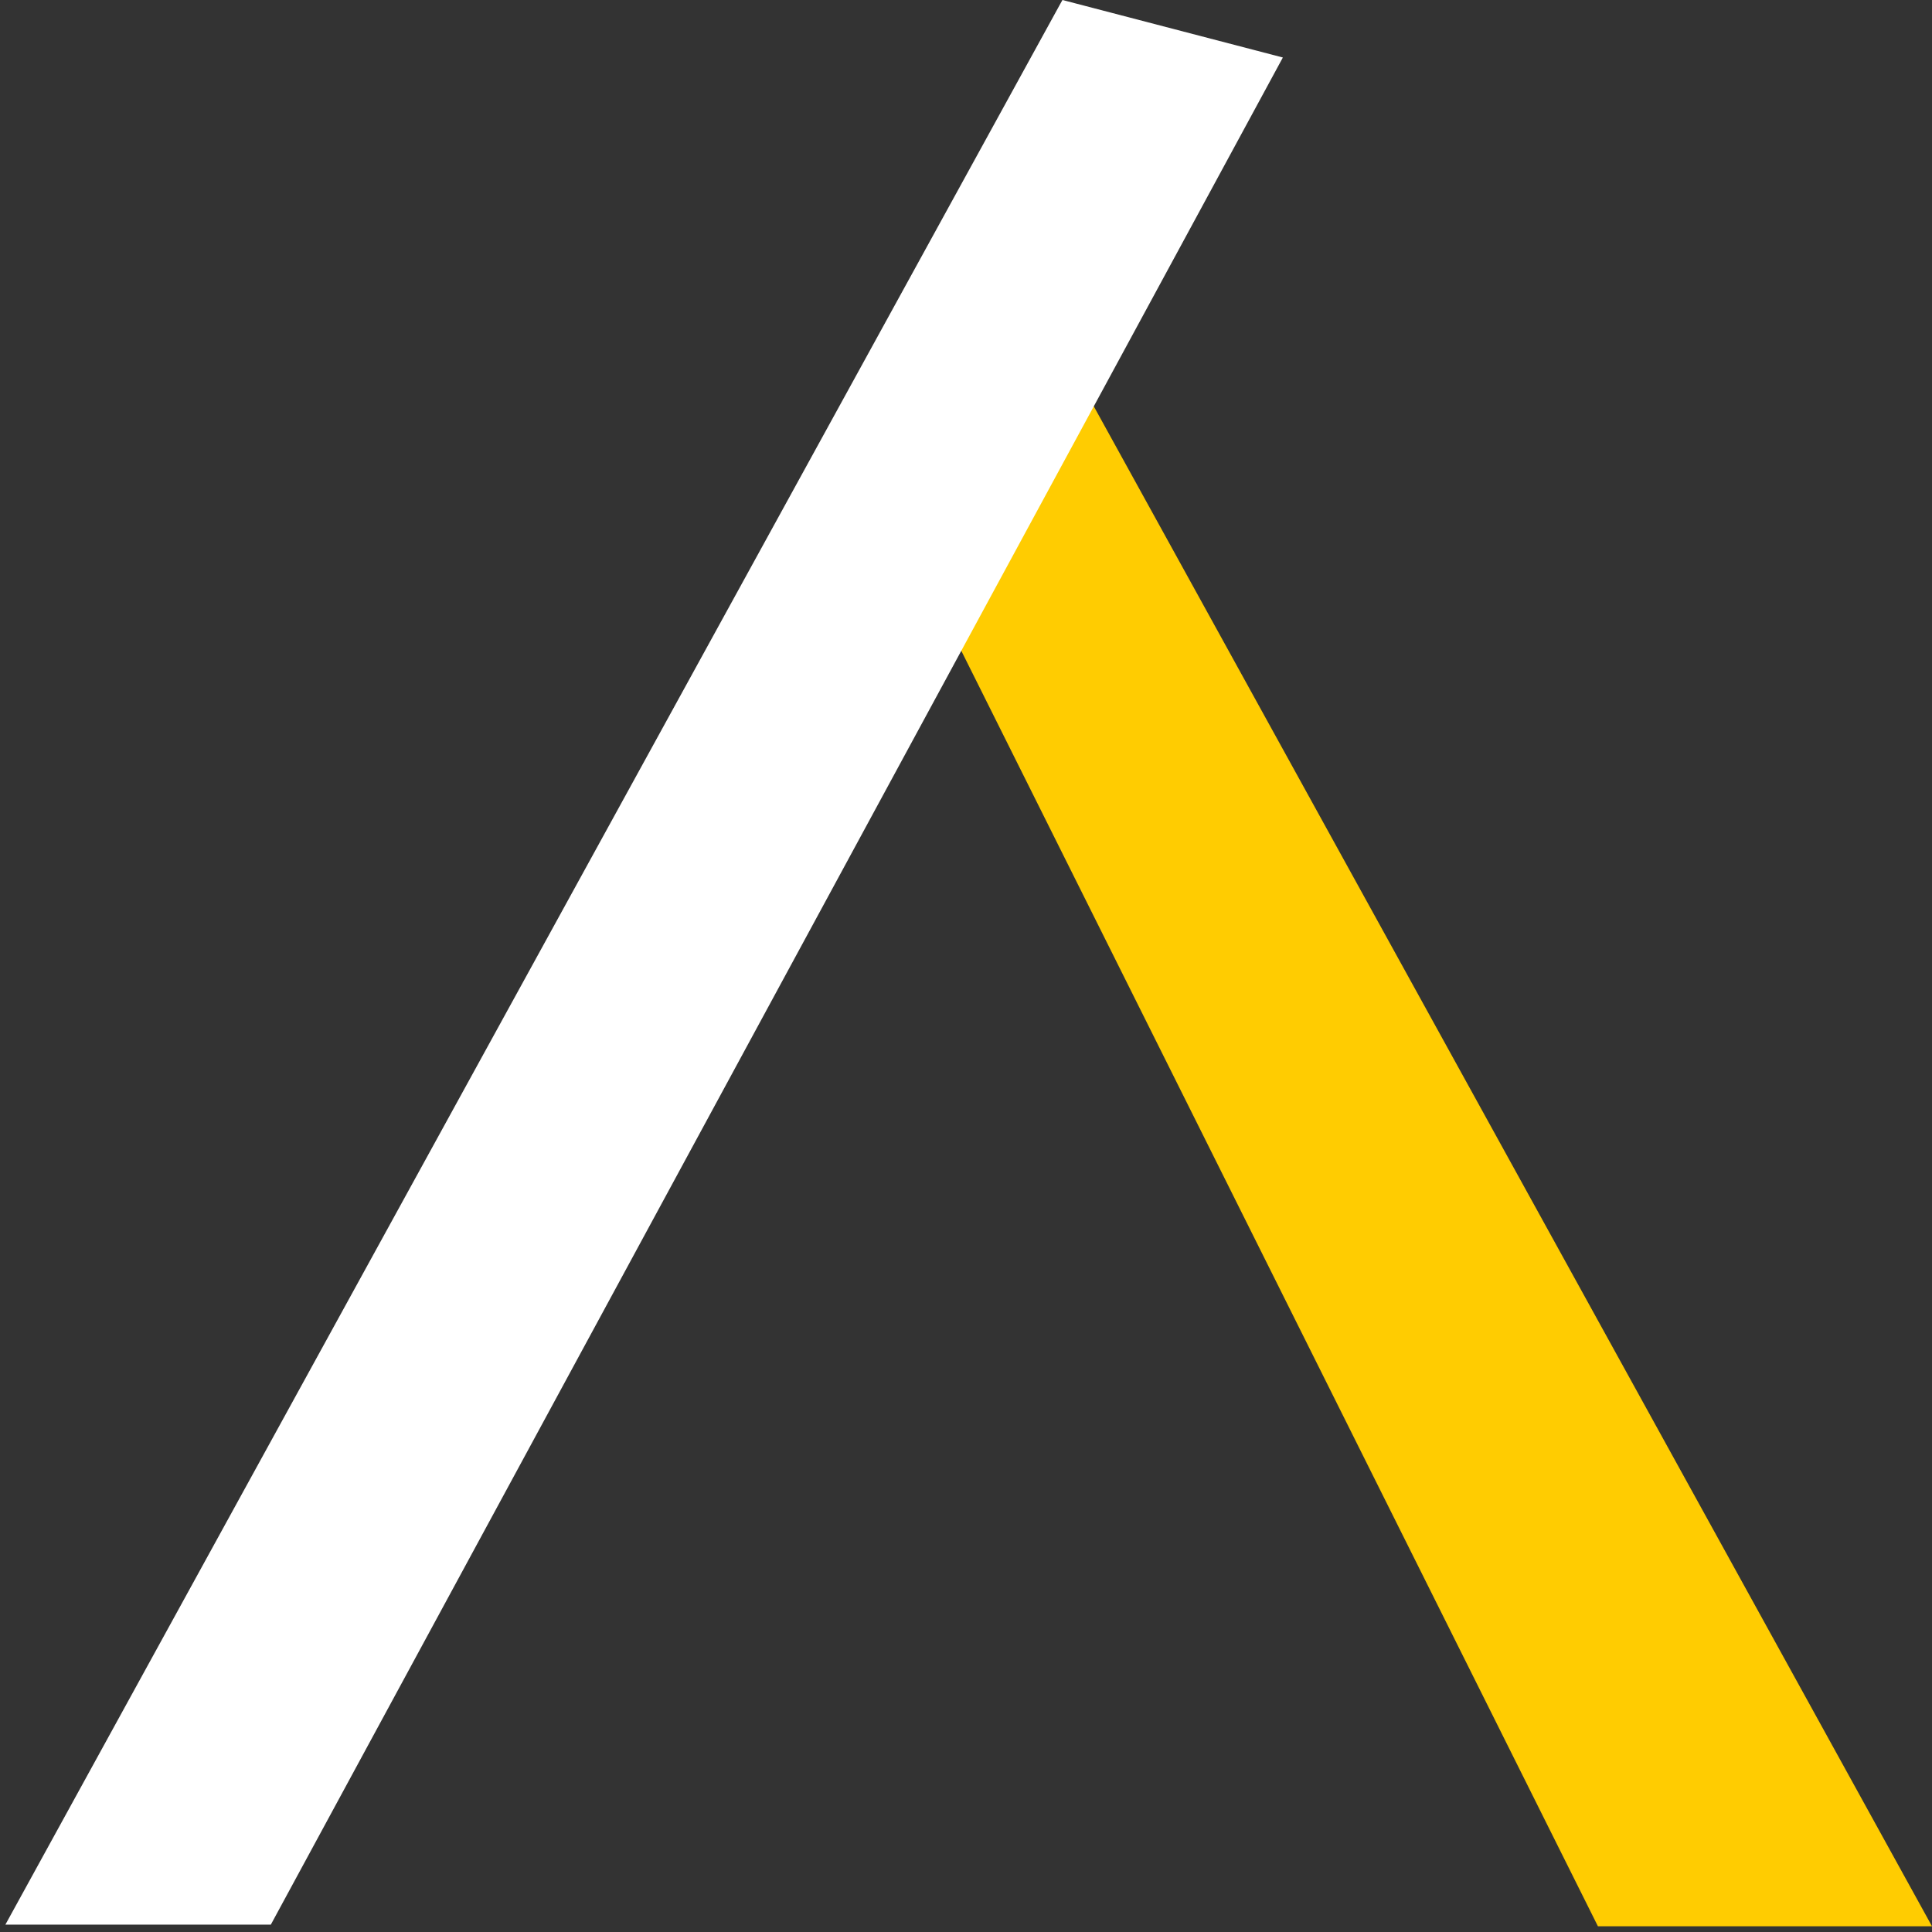 <svg width="335" height="335" viewBox="0 0 335 335" fill="none" xmlns="http://www.w3.org/2000/svg">
<rect x="0" y="0" width="335" height="335" fill="#333333" stroke="none"/>
<path d="M166.023 111.519L277.074 334.01H335.001L189.209 69.64L166.023 111.519Z" fill="#FFCC01"/>
<path d="M184.227 0L183.857 0.656L0.934 333.724H46.96L222.442 9.971L184.227 0Z" fill="white"/>
</svg>
